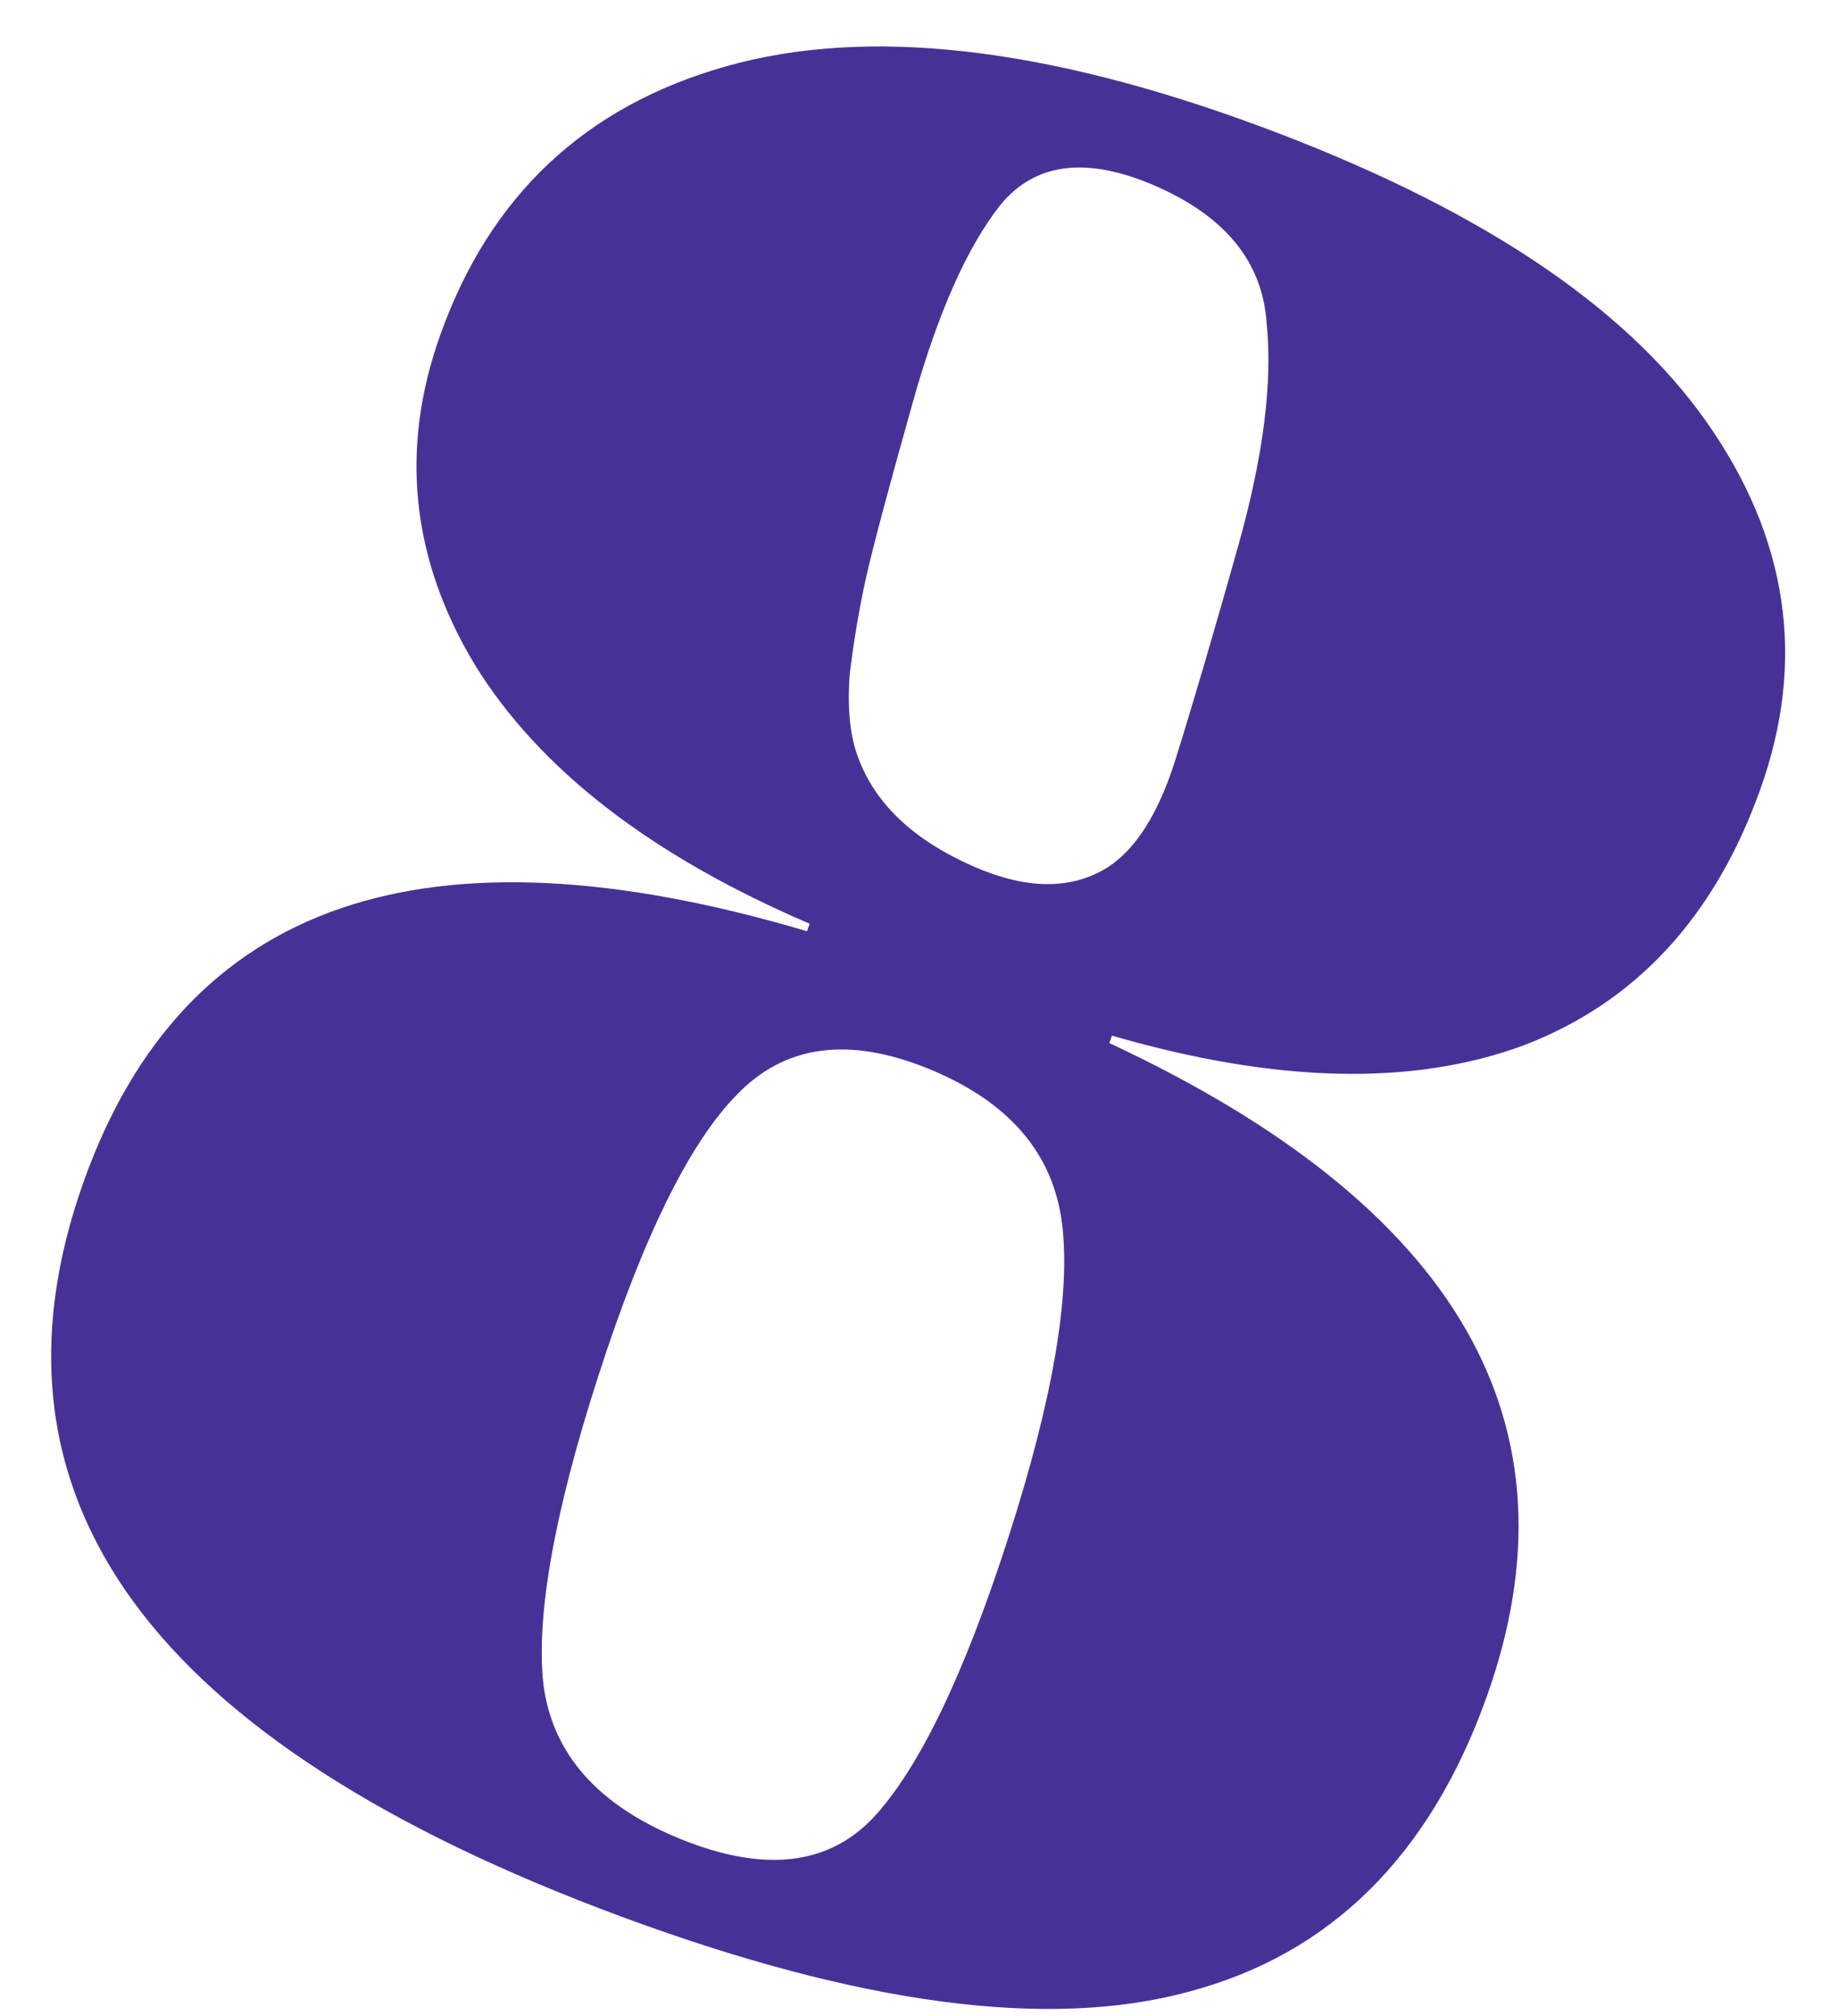 <?xml version="1.0" encoding="UTF-8"?> <svg xmlns="http://www.w3.org/2000/svg" xmlns:xlink="http://www.w3.org/1999/xlink" width="31px" height="34px" viewBox="0 0 31 34"> <!-- Generator: Sketch 53.2 (72643) - https://sketchapp.com --> <title>Shape</title> <desc>Created with Sketch.</desc> <g id="web" stroke="none" stroke-width="1" fill="none" fill-rule="evenodd"> <g id="MatchUp" transform="translate(-1013, -930)" fill="#463297" fill-rule="nonzero"> <g id="буквы" transform="translate(-150.798, 28.509)"> <path d="M1176.774,919.185 C1174.035,920.17 1171.667,920.39 1169.669,919.843 C1167.66,919.27 1166.251,918.044 1165.442,916.165 C1164.456,913.879 1164.602,911.681 1165.879,909.573 C1167.155,907.465 1169.577,905.666 1173.142,904.175 C1176.707,902.684 1179.671,902.183 1182.036,902.673 C1184.4,903.162 1186.039,904.469 1186.954,906.592 C1187.858,908.688 1187.869,910.643 1186.987,912.458 C1186.094,914.244 1184.362,915.788 1181.79,917.088 L1181.843,917.21 C1188.024,915.204 1192.082,916.447 1194.019,920.938 C1195.145,923.551 1195.05,925.904 1193.734,927.997 C1192.446,930.078 1189.825,931.944 1185.873,933.597 C1178.052,936.868 1173.02,935.903 1170.779,930.704 C1168.796,926.104 1170.812,922.305 1176.827,919.308 L1176.774,919.185 Z M1186.292,924.486 C1185.248,922.259 1184.263,920.758 1183.339,919.983 C1182.413,919.209 1181.263,919.086 1179.888,919.614 C1178.539,920.133 1177.857,920.974 1177.842,922.139 C1177.814,923.28 1178.323,924.964 1179.367,927.191 C1180.4,929.394 1181.36,930.876 1182.247,931.637 C1183.161,932.388 1184.319,932.494 1185.721,931.955 C1187.122,931.416 1187.829,930.593 1187.841,929.487 C1187.841,928.356 1187.325,926.689 1186.292,924.486 Z M1172.57,906.101 C1171.367,906.522 1170.796,907.199 1170.859,908.134 C1170.937,909.037 1171.33,910.175 1172.039,911.549 C1172.735,912.9 1173.219,913.807 1173.49,914.27 C1173.75,914.711 1174.048,915.165 1174.386,915.631 C1174.751,916.089 1175.107,916.403 1175.454,916.574 C1176.198,916.952 1177.089,916.959 1178.129,916.596 C1179.059,916.271 1179.617,915.757 1179.803,915.054 C1179.938,914.502 1179.804,913.804 1179.402,912.962 C1178.988,912.096 1178.427,910.977 1177.719,909.604 C1176.998,908.207 1176.258,907.178 1175.495,906.514 C1174.749,905.818 1173.774,905.68 1172.57,906.101 Z" id="Shape" transform="translate(1179.798, 918.991) rotate(43) translate(-1179.798, -918.991) "></path> </g> </g> </g> </svg> 